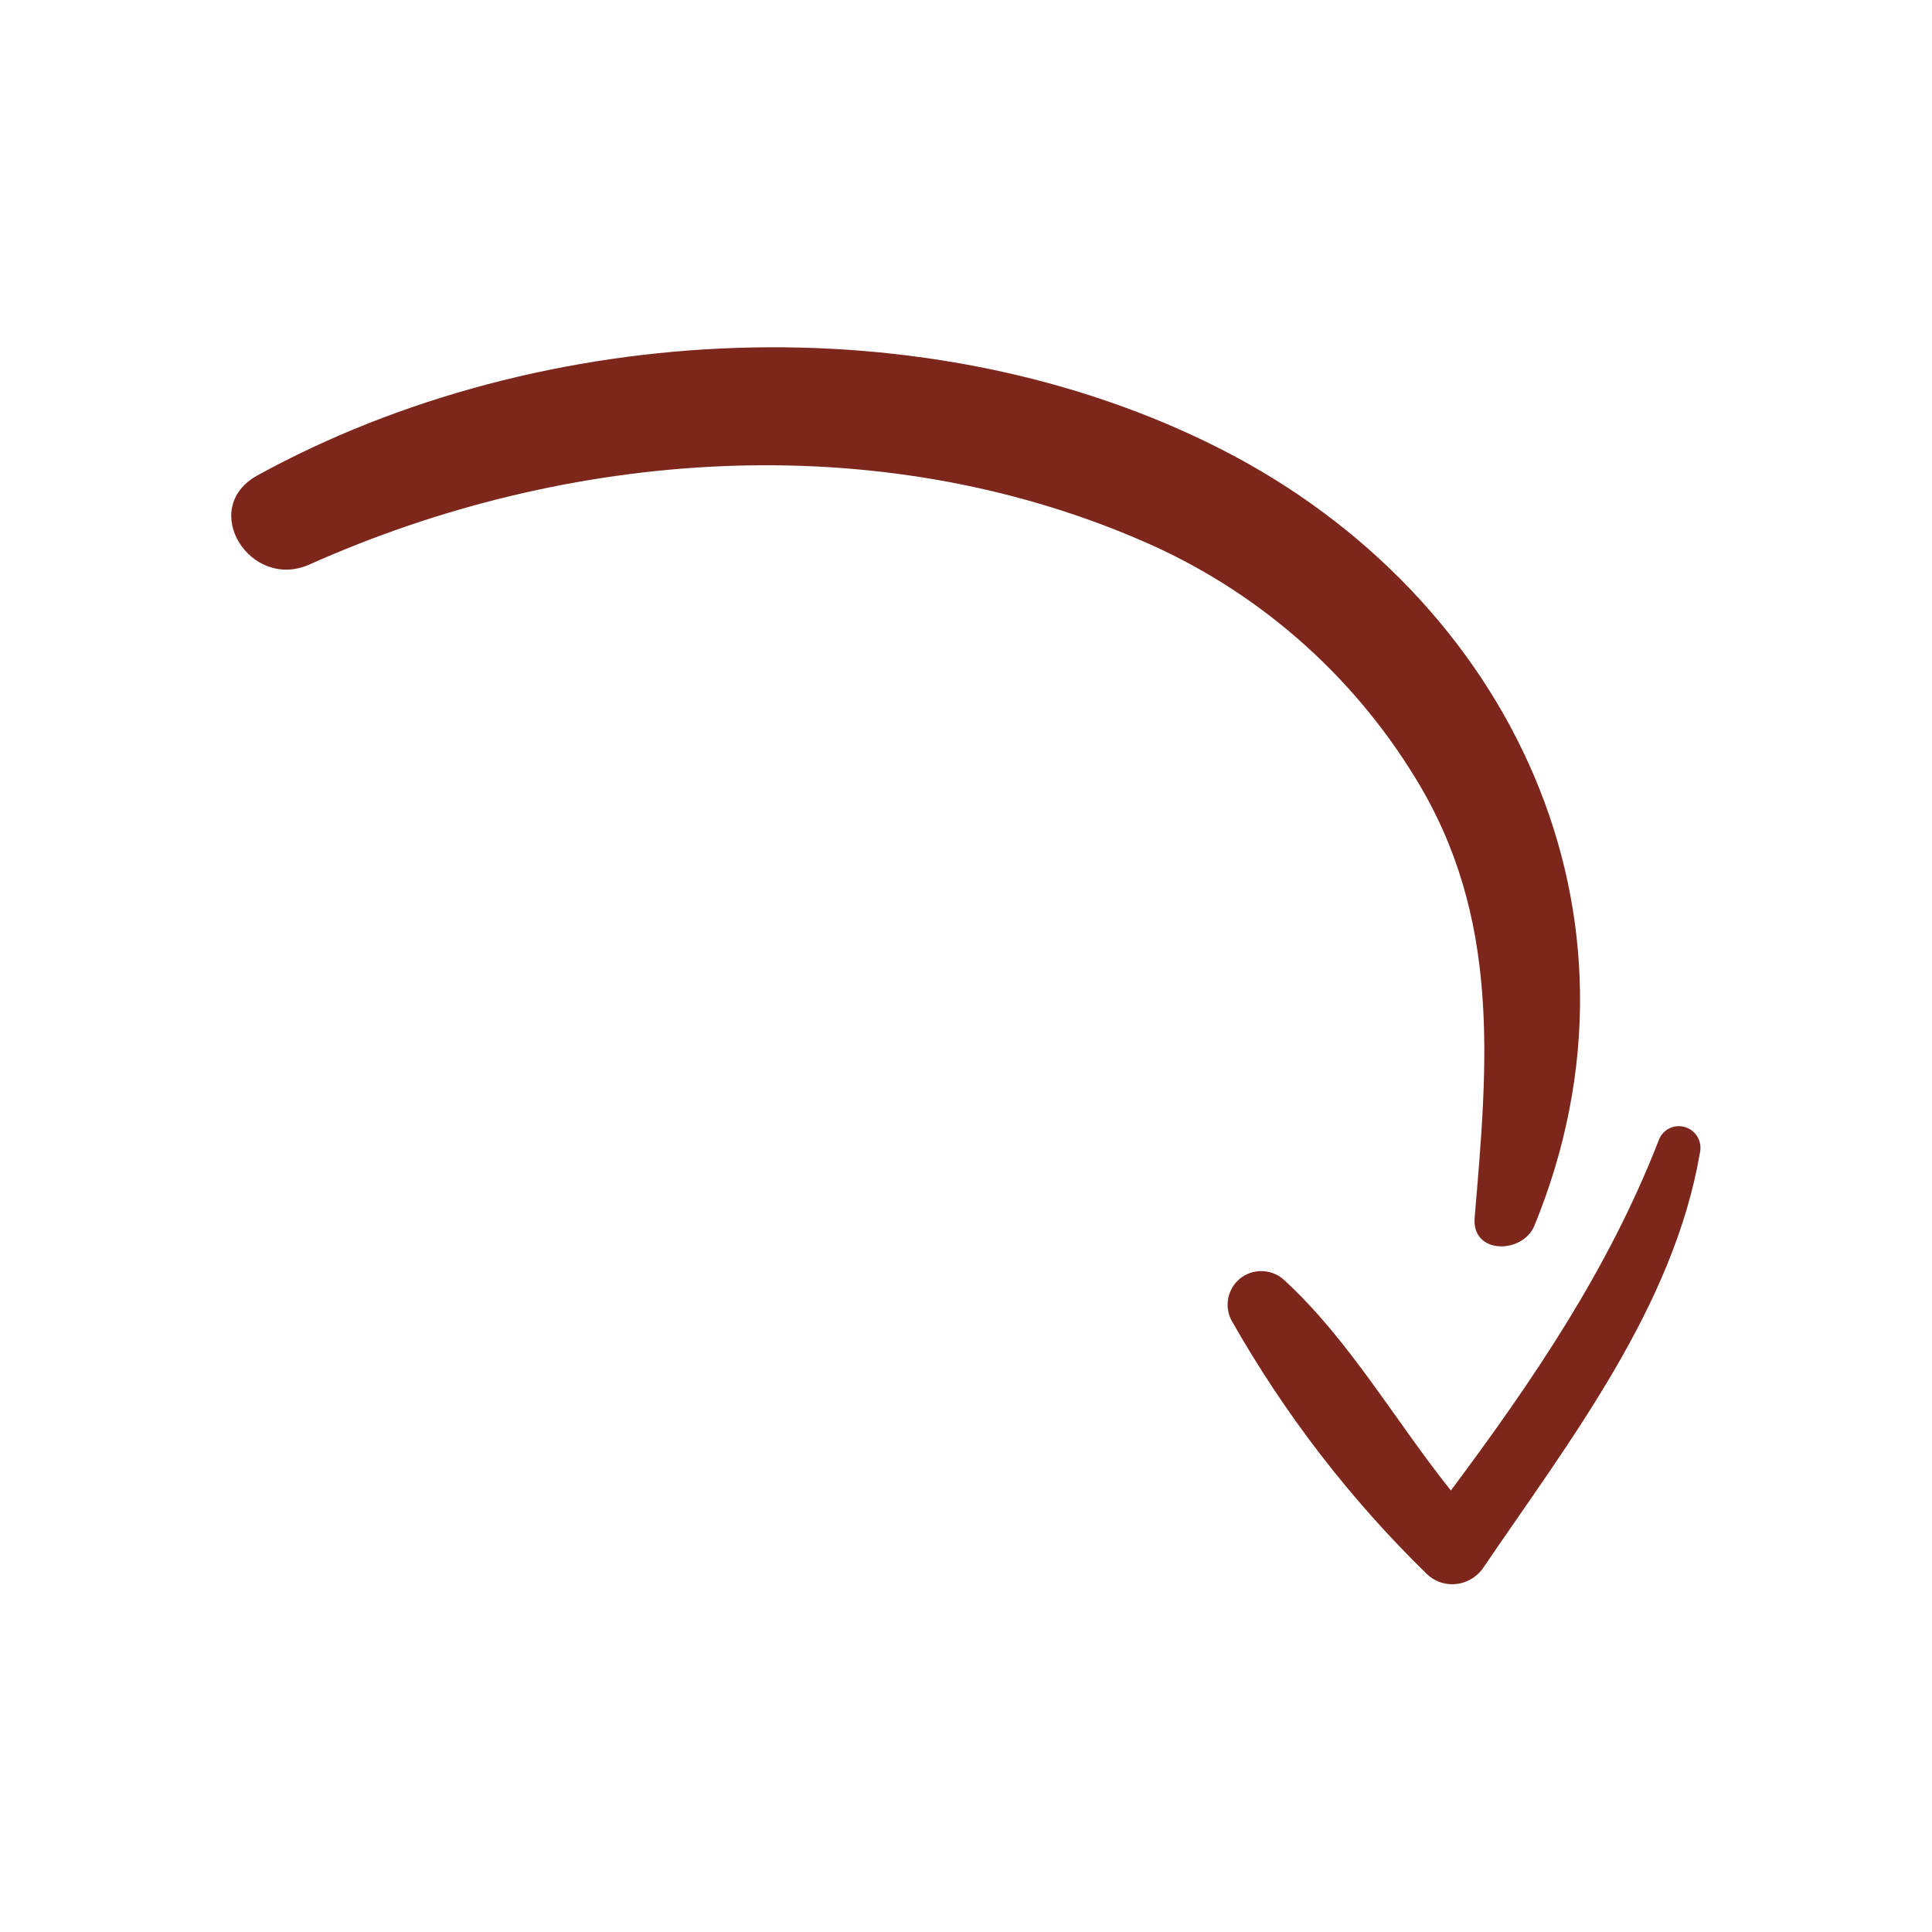 <?xml version="1.0" encoding="utf-8"?>
<!-- Generator: Adobe Illustrator 25.3.1, SVG Export Plug-In . SVG Version: 6.00 Build 0)  -->
<svg version="1.1" id="b678f91d-3081-468b-8eaf-b9157c61bf3b"
	 xmlns="http://www.w3.org/2000/svg" xmlns:xlink="http://www.w3.org/1999/xlink" x="0px" y="0px" viewBox="0 0 512 512"
	 style="enable-background:new 0 0 512 512;" xml:space="preserve">
<style type="text/css">
	.st0{fill:#7D261C;}
</style>
<g>
	<path class="st0" d="M406.6,324.9c34-82.8-6.6-166.8-82.7-205.7C246.4,79.6,143.7,84.5,68.2,126c-15.7,8.7-1.9,30.6,13.8,23.6
		c68.7-30.7,150-36.6,219.9-6.6c30.4,12.9,56,35,73.2,63.2c22.7,36.9,19.2,75.5,15.7,116.4C389.9,332.5,403.4,332.4,406.6,324.9
		L406.6,324.9z"/>
	<path class="st0" d="M393.2,415.3c22.7-33.4,50.3-68.9,57.3-109.8c0.7-3.1-1.2-6.2-4.3-6.9c-2.9-0.7-5.8,1-6.7,3.8
		c-13.4,34.3-33.3,63.5-55,92.6c-14.8-18.5-26.9-39.9-44.2-55.8c-3.6-3.3-9.3-3.1-12.6,0.5c-2.6,2.8-3.1,7-1.3,10.3
		c14,24.7,31.4,47.3,51.7,67.1c3.9,3.8,10.1,3.6,13.9-0.3C392.5,416.3,392.9,415.8,393.2,415.3L393.2,415.3z"/>
</g>
</svg>

